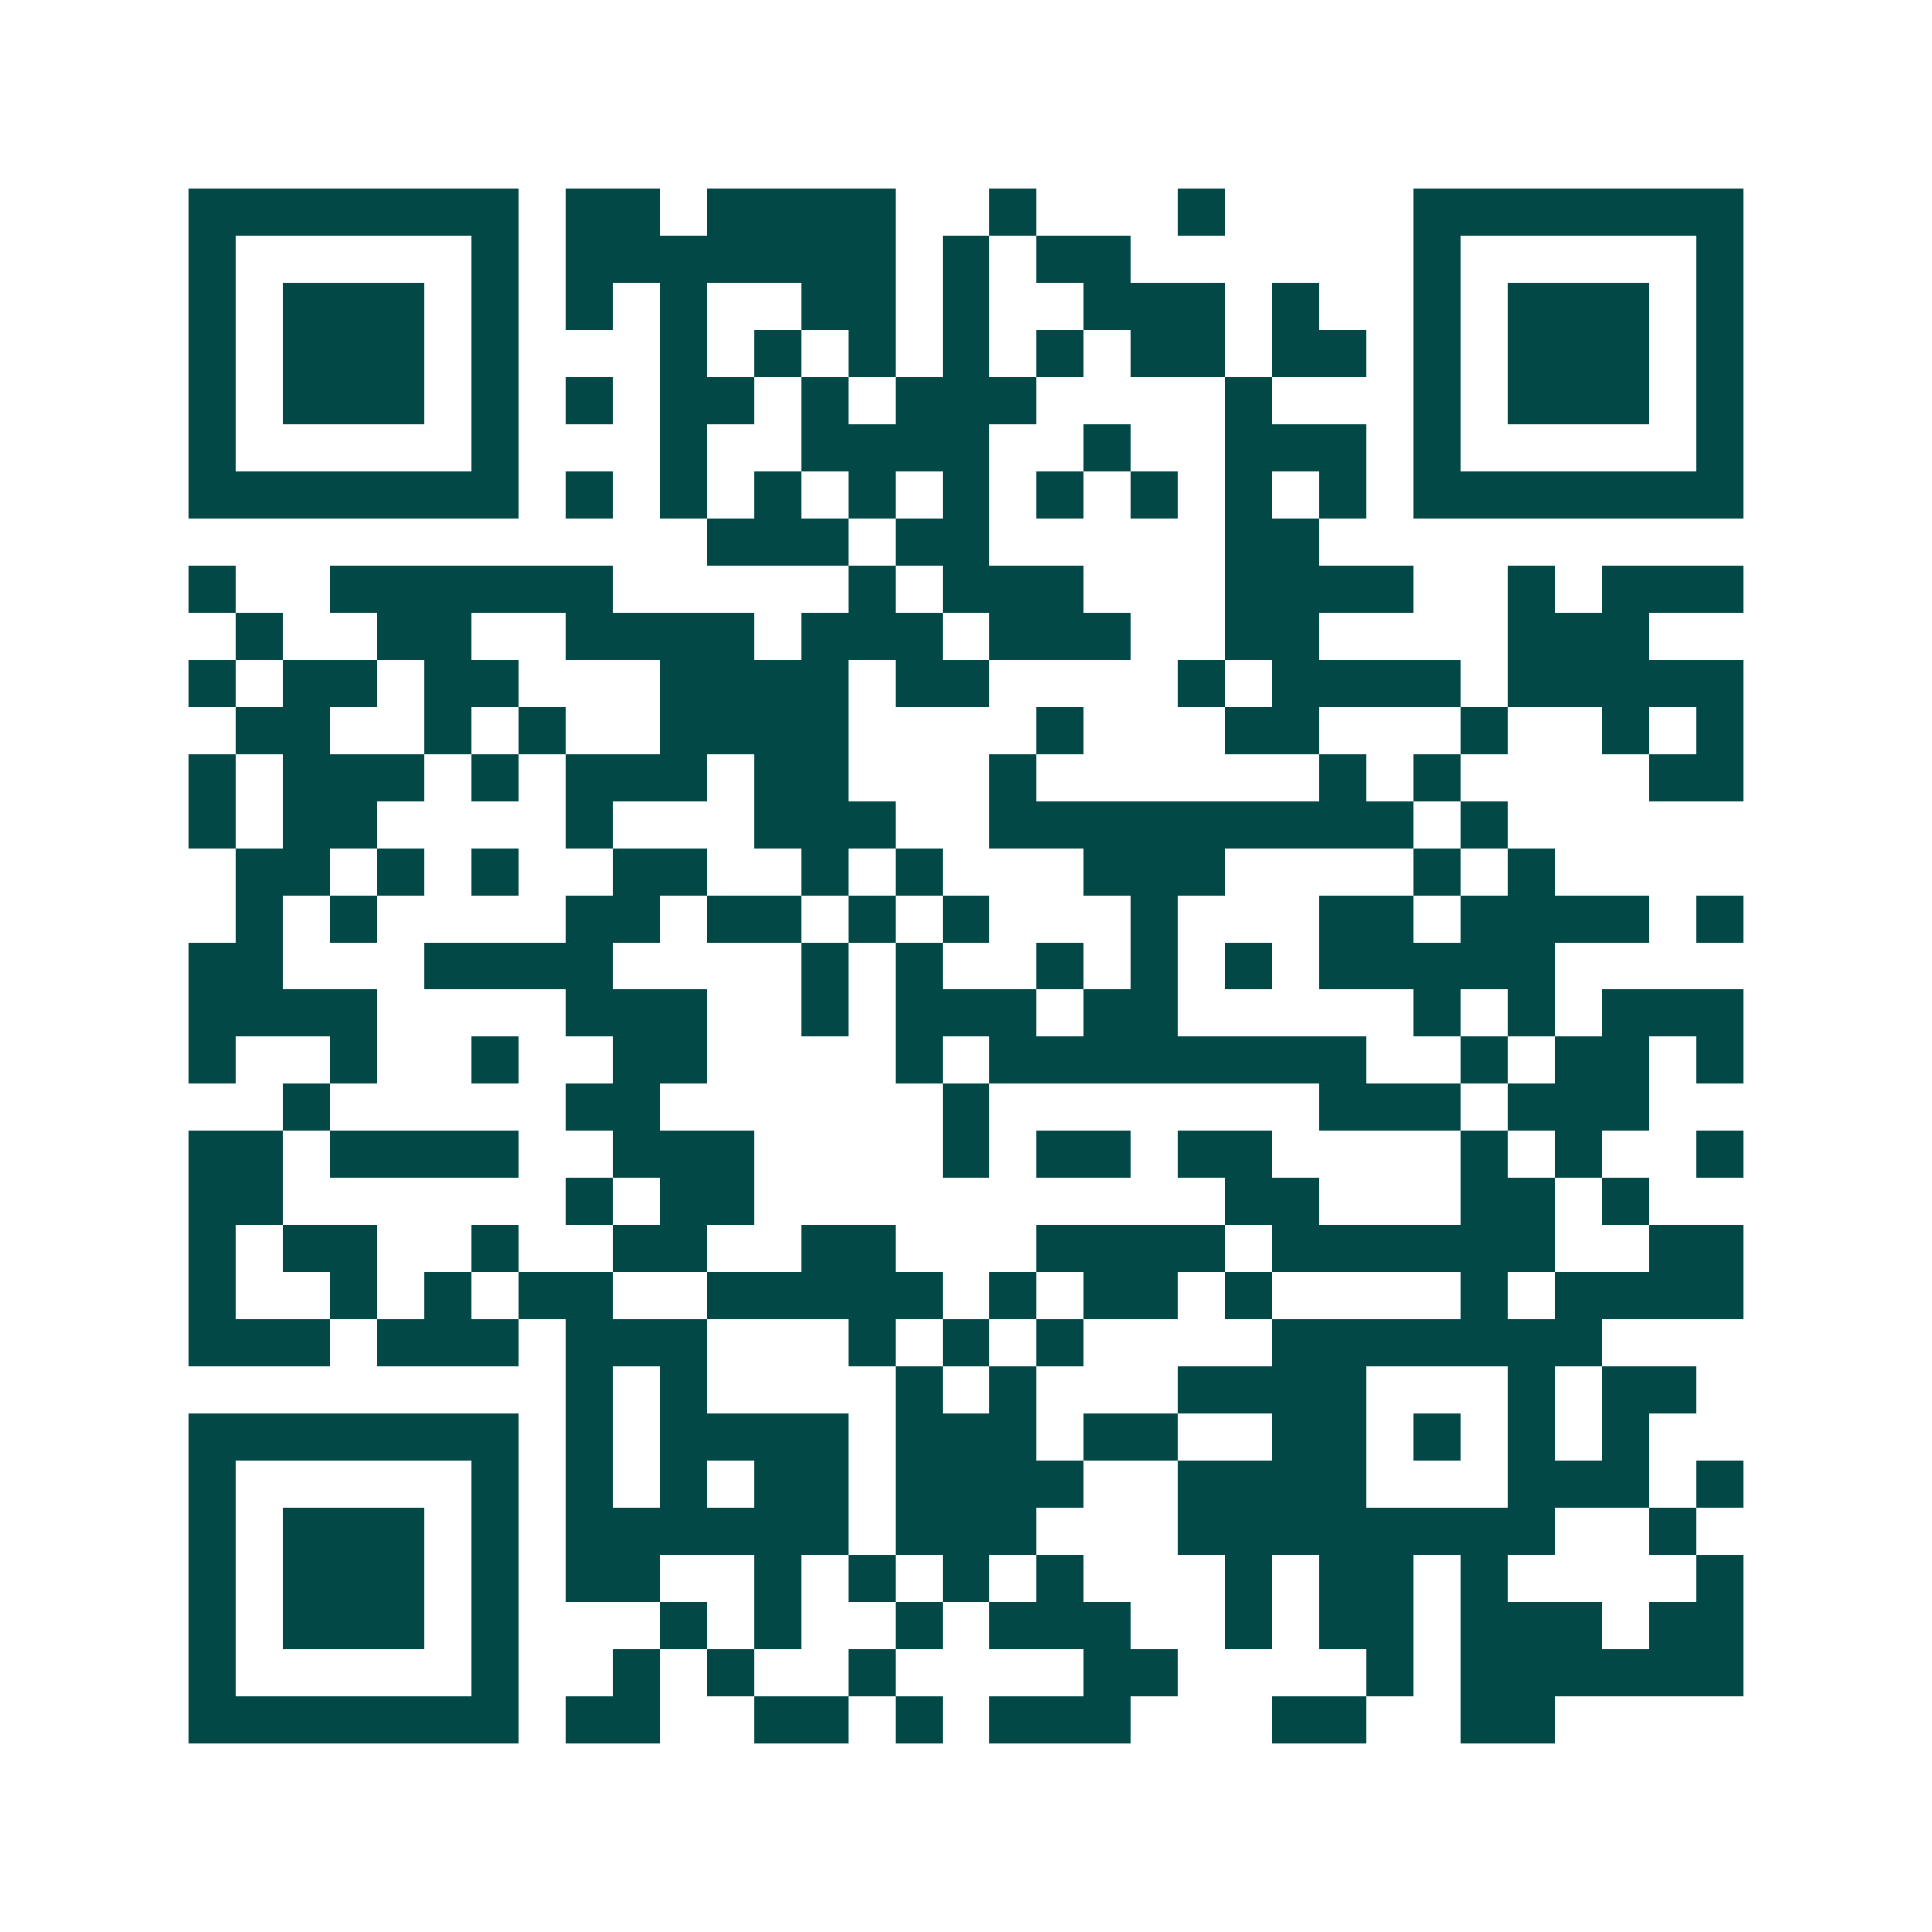 <svg xmlns="http://www.w3.org/2000/svg" width="200" height="200" viewBox="0 0 41 41" shape-rendering="crispEdges"><path fill="#ffffff" d="M0 0h41v41H0z"/><path stroke="#014847" d="M4 4.5h7m1 0h2m1 0h4m2 0h1m3 0h1m4 0h7M4 5.5h1m5 0h1m1 0h7m1 0h1m1 0h2m6 0h1m5 0h1M4 6.5h1m1 0h3m1 0h1m1 0h1m1 0h1m2 0h2m1 0h1m2 0h3m1 0h1m2 0h1m1 0h3m1 0h1M4 7.5h1m1 0h3m1 0h1m3 0h1m1 0h1m1 0h1m1 0h1m1 0h1m1 0h2m1 0h2m1 0h1m1 0h3m1 0h1M4 8.5h1m1 0h3m1 0h1m1 0h1m1 0h2m1 0h1m1 0h3m4 0h1m3 0h1m1 0h3m1 0h1M4 9.5h1m5 0h1m3 0h1m2 0h4m2 0h1m2 0h3m1 0h1m5 0h1M4 10.5h7m1 0h1m1 0h1m1 0h1m1 0h1m1 0h1m1 0h1m1 0h1m1 0h1m1 0h1m1 0h7M15 11.5h3m1 0h2m5 0h2M4 12.5h1m2 0h6m5 0h1m1 0h3m3 0h4m2 0h1m1 0h3M5 13.5h1m2 0h2m2 0h4m1 0h3m1 0h3m2 0h2m4 0h3M4 14.5h1m1 0h2m1 0h2m3 0h4m1 0h2m4 0h1m1 0h4m1 0h5M5 15.5h2m2 0h1m1 0h1m2 0h4m4 0h1m3 0h2m3 0h1m2 0h1m1 0h1M4 16.5h1m1 0h3m1 0h1m1 0h3m1 0h2m3 0h1m6 0h1m1 0h1m4 0h2M4 17.5h1m1 0h2m4 0h1m3 0h3m2 0h9m1 0h1M5 18.5h2m1 0h1m1 0h1m2 0h2m2 0h1m1 0h1m3 0h3m4 0h1m1 0h1M5 19.5h1m1 0h1m4 0h2m1 0h2m1 0h1m1 0h1m3 0h1m3 0h2m1 0h4m1 0h1M4 20.5h2m3 0h4m4 0h1m1 0h1m2 0h1m1 0h1m1 0h1m1 0h5M4 21.5h4m4 0h3m2 0h1m1 0h3m1 0h2m5 0h1m1 0h1m1 0h3M4 22.5h1m2 0h1m2 0h1m2 0h2m4 0h1m1 0h8m2 0h1m1 0h2m1 0h1M6 23.5h1m5 0h2m6 0h1m7 0h3m1 0h3M4 24.5h2m1 0h4m2 0h3m4 0h1m1 0h2m1 0h2m4 0h1m1 0h1m2 0h1M4 25.5h2m6 0h1m1 0h2m10 0h2m3 0h2m1 0h1M4 26.5h1m1 0h2m2 0h1m2 0h2m2 0h2m3 0h4m1 0h6m2 0h2M4 27.5h1m2 0h1m1 0h1m1 0h2m2 0h5m1 0h1m1 0h2m1 0h1m4 0h1m1 0h4M4 28.5h3m1 0h3m1 0h3m3 0h1m1 0h1m1 0h1m4 0h7M12 29.5h1m1 0h1m4 0h1m1 0h1m3 0h4m3 0h1m1 0h2M4 30.5h7m1 0h1m1 0h4m1 0h3m1 0h2m2 0h2m1 0h1m1 0h1m1 0h1M4 31.5h1m5 0h1m1 0h1m1 0h1m1 0h2m1 0h4m2 0h4m3 0h3m1 0h1M4 32.5h1m1 0h3m1 0h1m1 0h6m1 0h3m3 0h8m2 0h1M4 33.5h1m1 0h3m1 0h1m1 0h2m2 0h1m1 0h1m1 0h1m1 0h1m3 0h1m1 0h2m1 0h1m4 0h1M4 34.5h1m1 0h3m1 0h1m3 0h1m1 0h1m2 0h1m1 0h3m2 0h1m1 0h2m1 0h3m1 0h2M4 35.5h1m5 0h1m2 0h1m1 0h1m2 0h1m4 0h2m4 0h1m1 0h6M4 36.5h7m1 0h2m2 0h2m1 0h1m1 0h3m3 0h2m2 0h2"/></svg>

